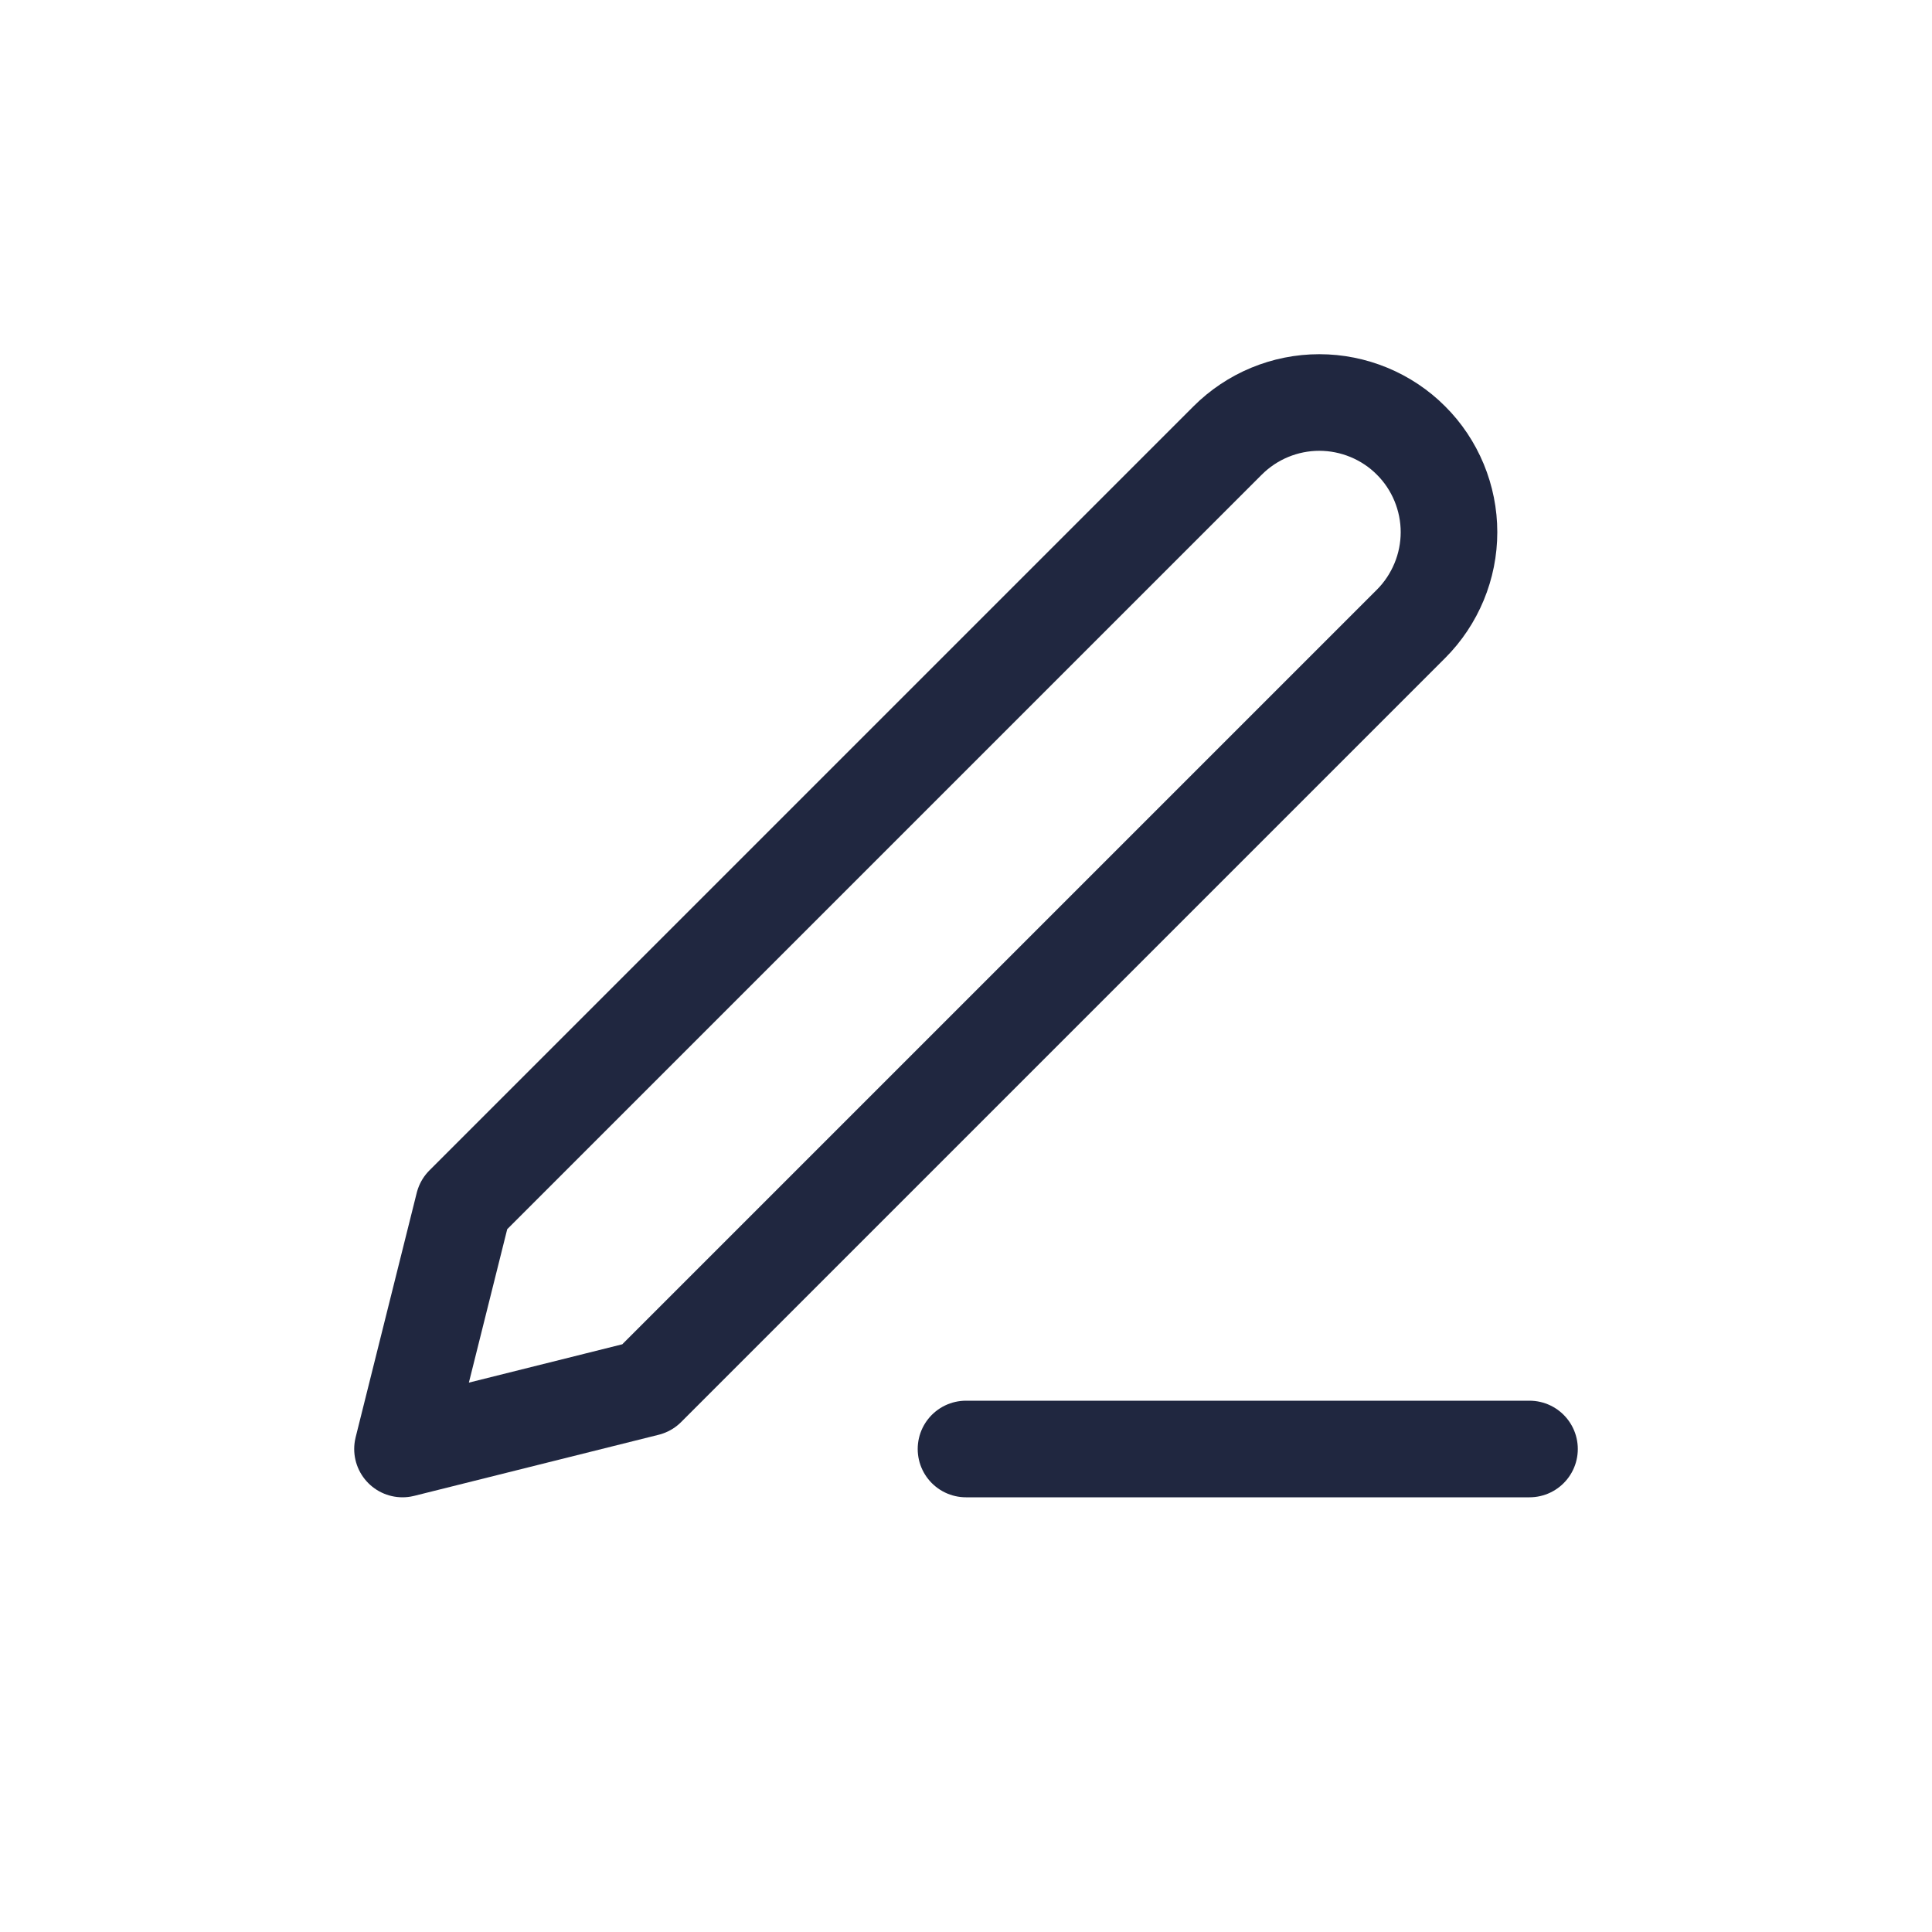 <svg width="24" height="24" viewBox="0 0 24 24" fill="none" xmlns="http://www.w3.org/2000/svg">
<path d="M12 18H19" stroke="#202740" stroke-width="1.2" stroke-linecap="round" stroke-linejoin="round"/>
<path d="M15.25 5.472C15.552 5.17 15.962 5 16.389 5C16.601 5 16.81 5.042 17.006 5.123C17.201 5.204 17.379 5.322 17.528 5.472C17.678 5.621 17.796 5.799 17.877 5.994C17.958 6.19 18 6.399 18 6.611C18 6.822 17.958 7.032 17.877 7.227C17.796 7.422 17.678 7.6 17.528 7.75L8.037 17.241L5 18L5.759 14.963L15.25 5.472Z" stroke="#202740" stroke-width="1.2" stroke-linecap="round" stroke-linejoin="round"/>
</svg>

